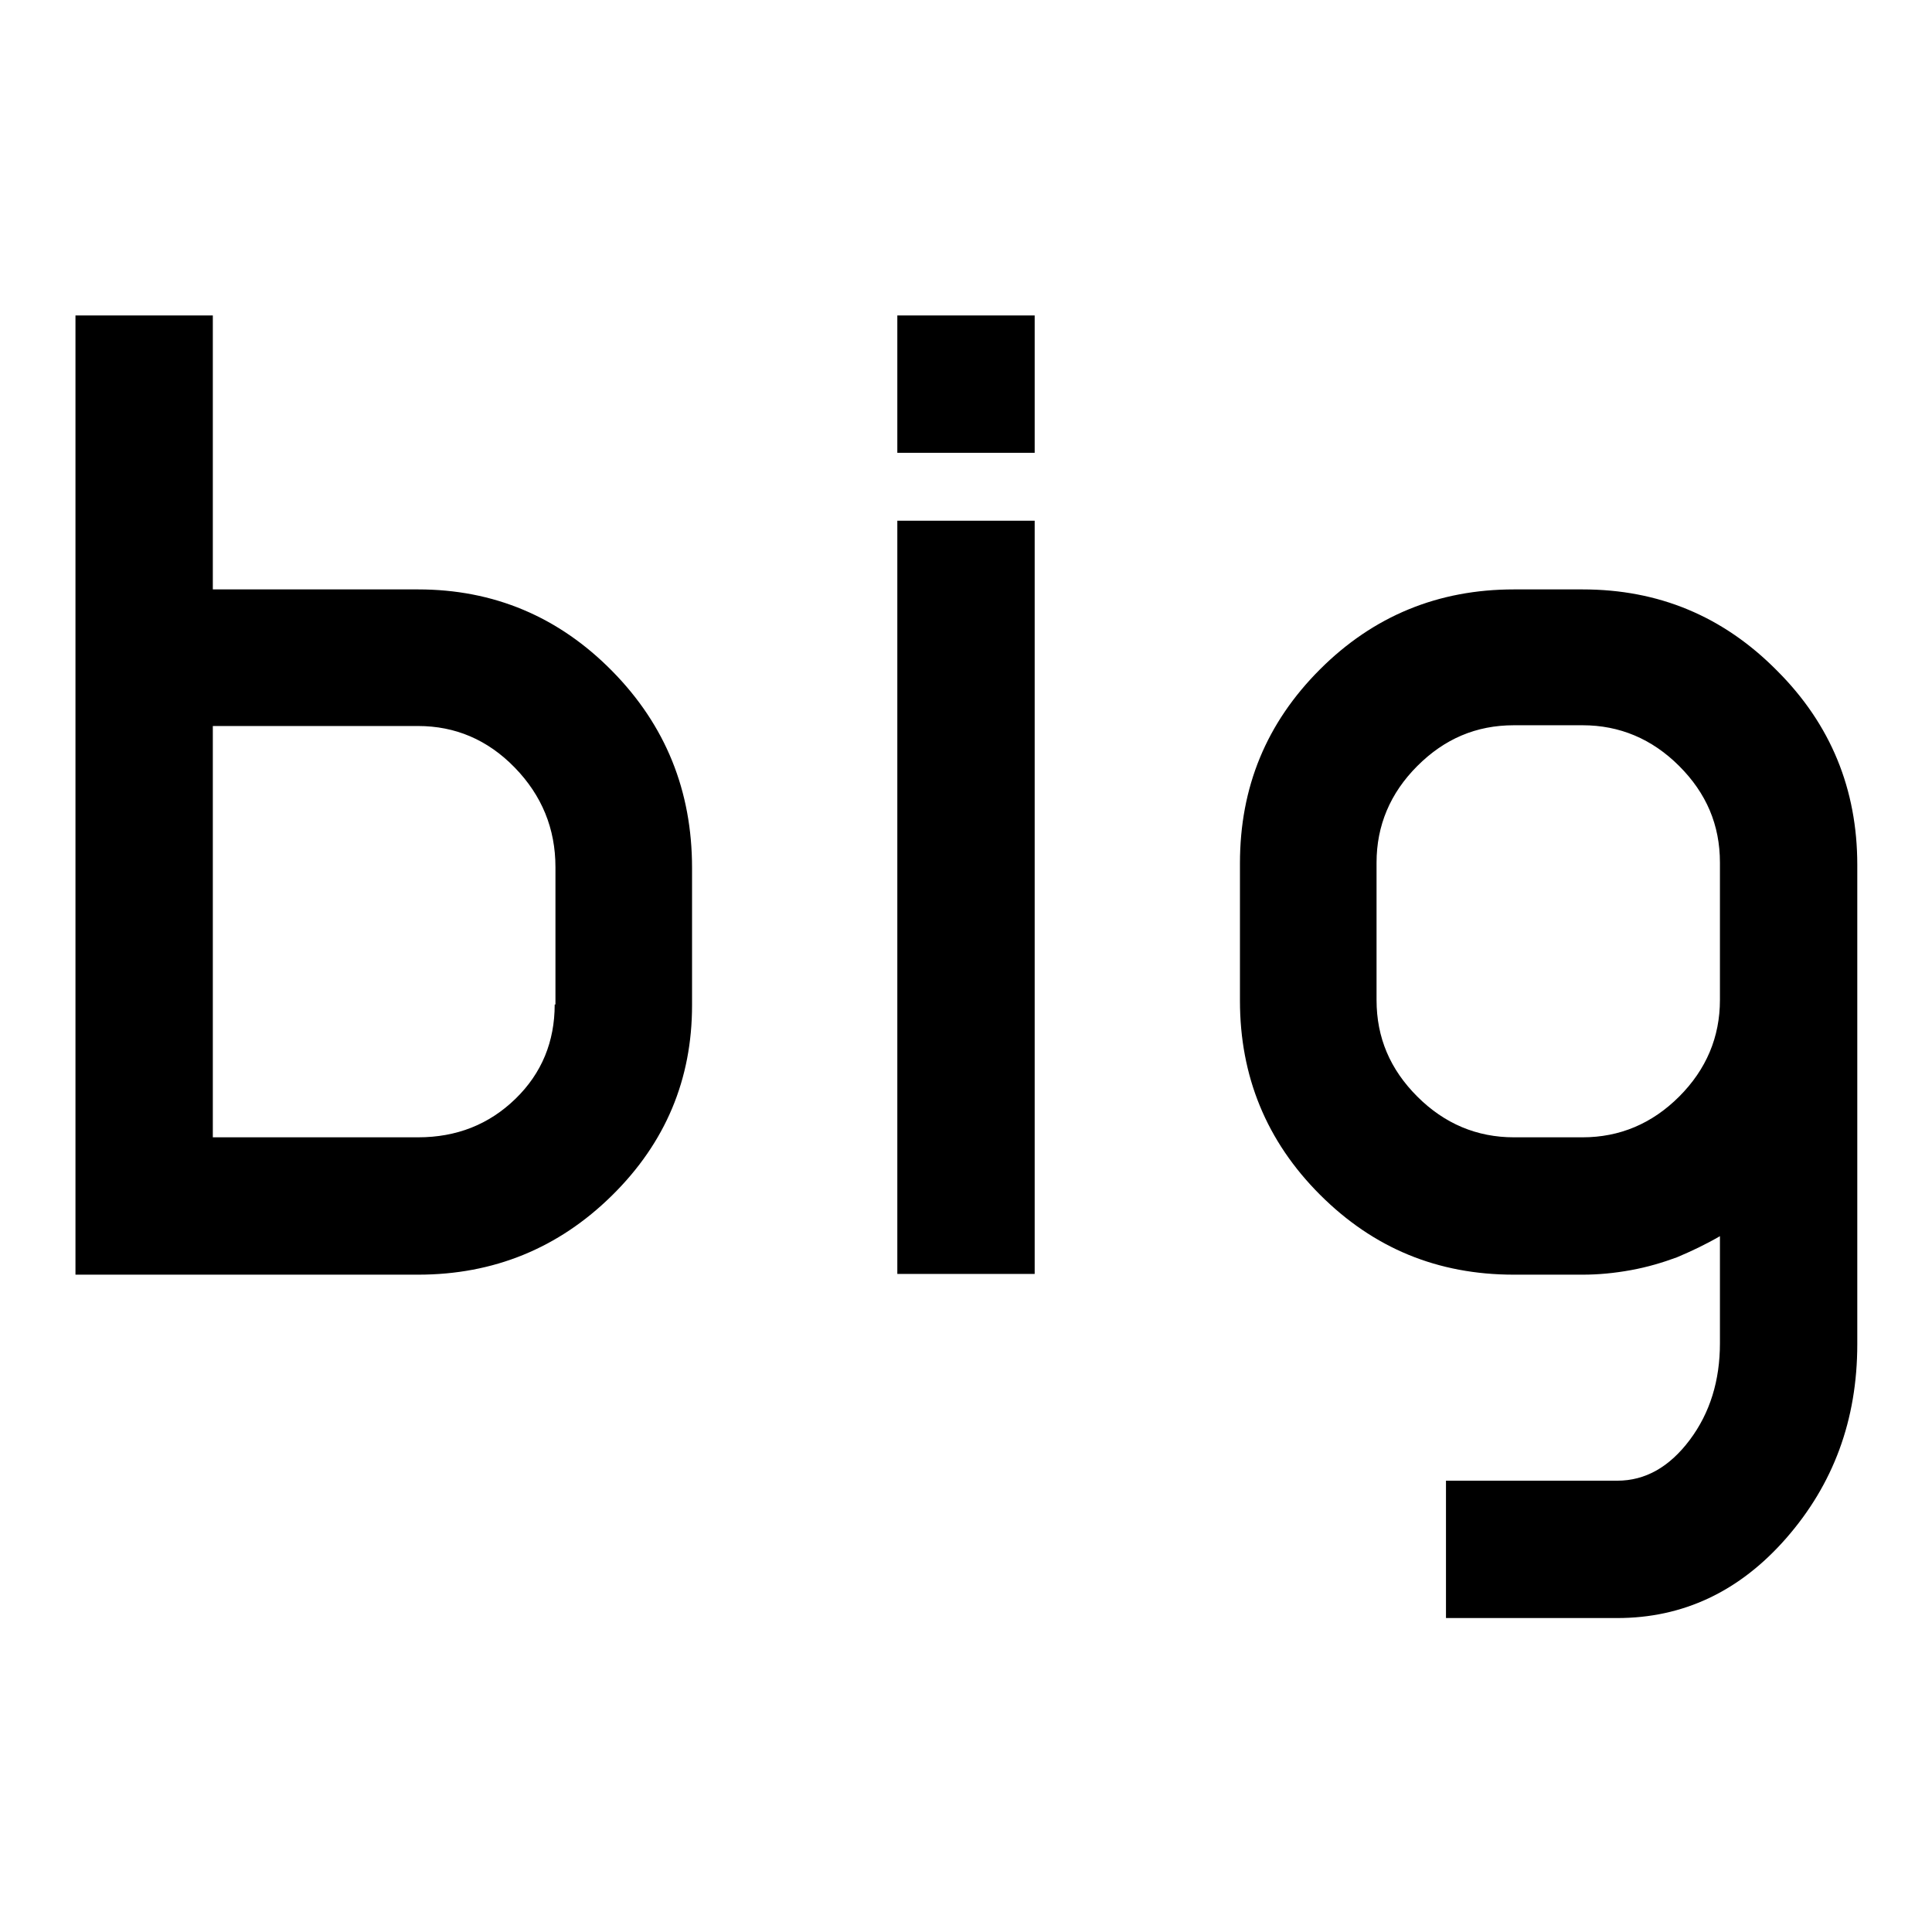 <?xml version="1.0" encoding="utf-8"?>
<!-- Svg Vector Icons : http://www.onlinewebfonts.com/icon -->
<!DOCTYPE svg PUBLIC "-//W3C//DTD SVG 1.1//EN" "http://www.w3.org/Graphics/SVG/1.1/DTD/svg11.dtd">
<svg version="1.1" xmlns="http://www.w3.org/2000/svg" xmlns:xlink="http://www.w3.org/1999/xlink" x="0px" y="0px" viewBox="0 0 256 256" enable-background="new 0 0 256 256" xml:space="preserve">
<g> <path fill="#000000" d="M209.7,78.1h-9.1c-10,0-18.6,3.5-25.7,10.6c-7.1,7.1-10.6,15.6-10.6,25.7v18.2c0,10,3.5,18.6,10.6,25.7 c7.1,7.1,15.6,10.6,25.7,10.6h9.1c2.1,0,4.2-0.2,6.4-0.6c2.2-0.4,4.2-1,6.1-1.7c1.9-0.8,3.8-1.7,5.7-2.8v14.2c0,4.9-1.3,9.2-4,12.8 c-2.7,3.6-5.9,5.4-9.6,5.4h-22.7v18.2h22.7c8.7,0,16.2-3.5,22.4-10.6c6.2-7.1,9.4-15.6,9.4-25.7v-63.5c0-10-3.5-18.6-10.6-25.7 C228.3,81.6,219.7,78.1,209.7,78.1L209.7,78.1z M209.7,150.7h-9.1c-4.9,0-9.2-1.8-12.8-5.4c-3.6-3.6-5.4-7.8-5.4-12.8v-18.2 c0-4.9,1.8-9.2,5.4-12.8c3.6-3.6,7.8-5.4,12.8-5.4h9.1c4.9,0,9.2,1.8,12.8,5.4c3.6,3.6,5.4,7.8,5.4,12.8v18.2 c0,4.9-1.8,9.2-5.4,12.8C218.9,148.9,214.6,150.7,209.7,150.7z M118.9,69h18.2v99.8h-18.2V69z M118.9,41.8h18.2v18.2h-18.2V41.8z  M55.4,78.1H28.2V41.8H10v127.1h45.4c10,0,18.6-3.5,25.7-10.5c7.1-7,10.6-15.4,10.6-25.2V115c0-10.2-3.5-18.9-10.6-26.1 C74,81.7,65.4,78.1,55.4,78.1z M73.5,133.1c0,4.9-1.7,9.1-5.2,12.5c-3.5,3.4-7.8,5.1-12.9,5.1H28.2V96.2h27.2 c4.9,0,9.2,1.8,12.8,5.5s5.4,8.1,5.4,13.2V133.1z"/></g>
</svg>